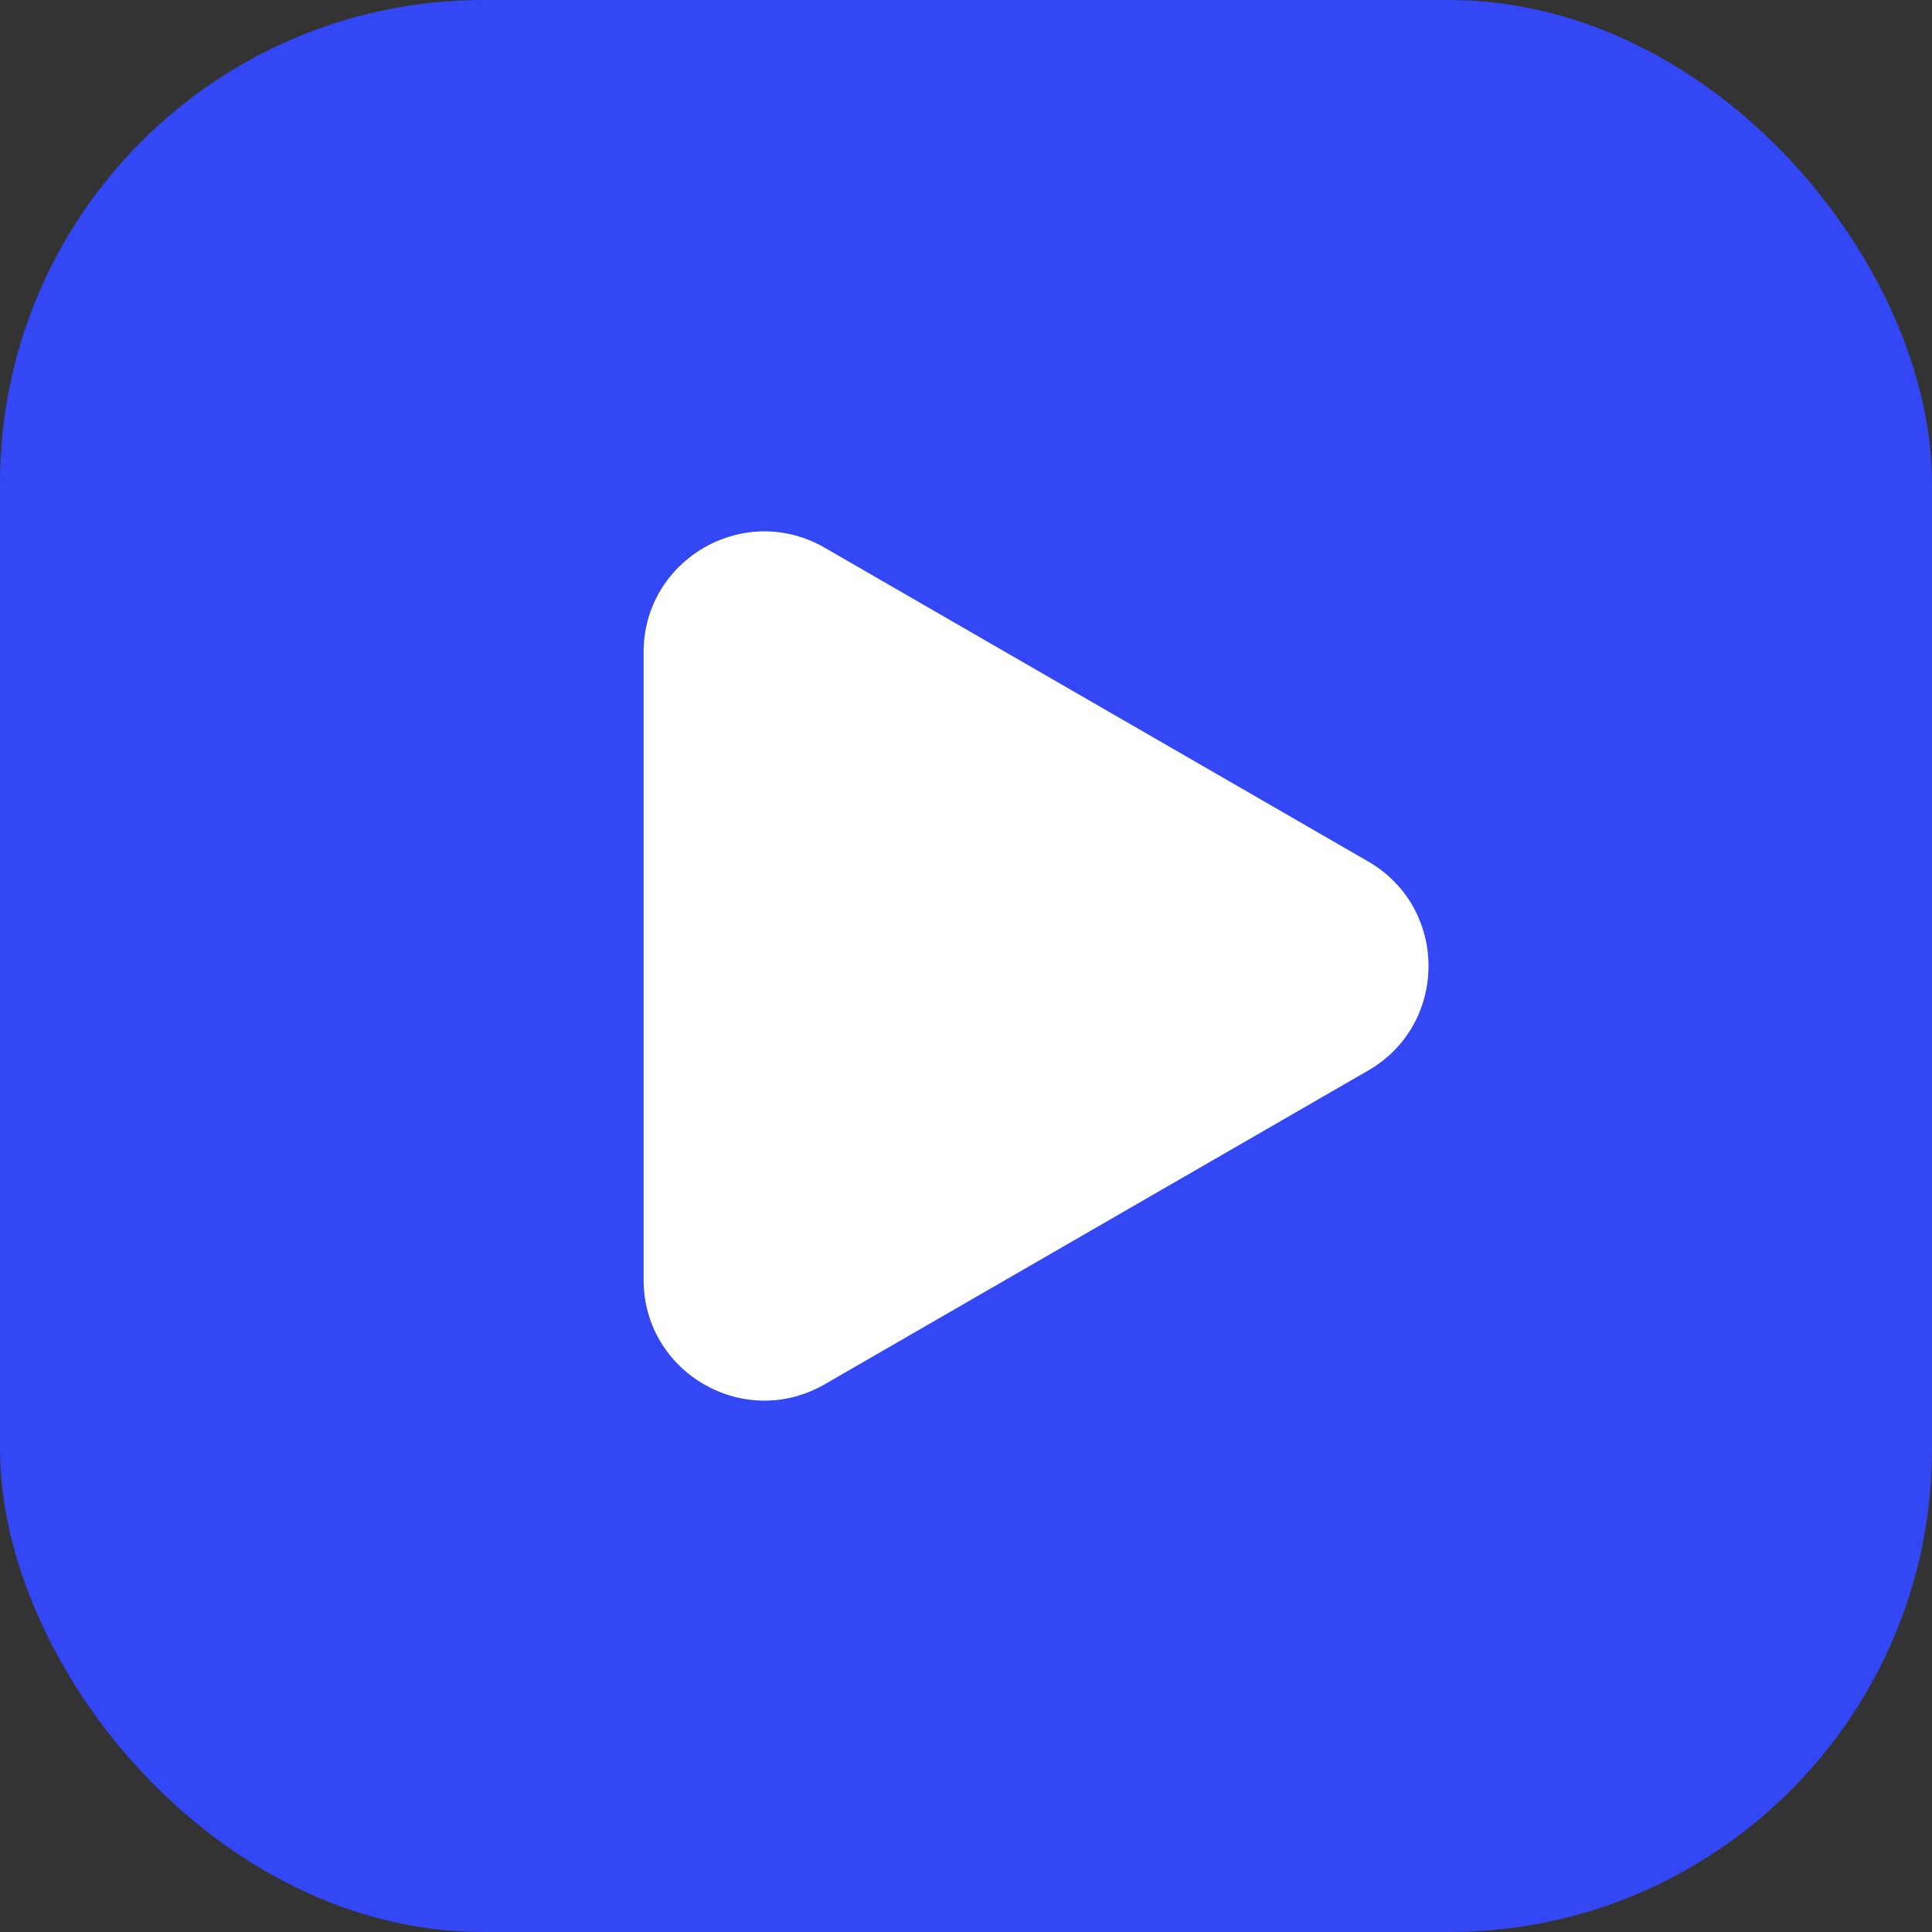 <?xml version="1.0" encoding="UTF-8"?> <svg xmlns="http://www.w3.org/2000/svg" width="16" height="16" viewBox="0 0 16 16" fill="none"><rect x="0" y="0" width="16" height="16" fill="#333333" stroke="none"/><rect width="16" height="16" rx="4" fill="#3447F4"></rect><mask id="mask0_1020_1172" style="mask-type:alpha" maskUnits="userSpaceOnUse" x="3" y="3" width="11" height="10"><rect x="3.5" y="3" width="10" height="10" fill="#D9D9D9"></rect></mask><g mask="url(#mask0_1020_1172)"><path d="M5.33 5.402C5.33 4.632 6.163 4.151 6.83 4.536L11.33 7.134C11.997 7.519 11.997 8.481 11.33 8.866L6.83 11.464C6.163 11.849 5.33 11.368 5.33 10.598L5.33 5.402Z" fill="white"></path></g></svg> 